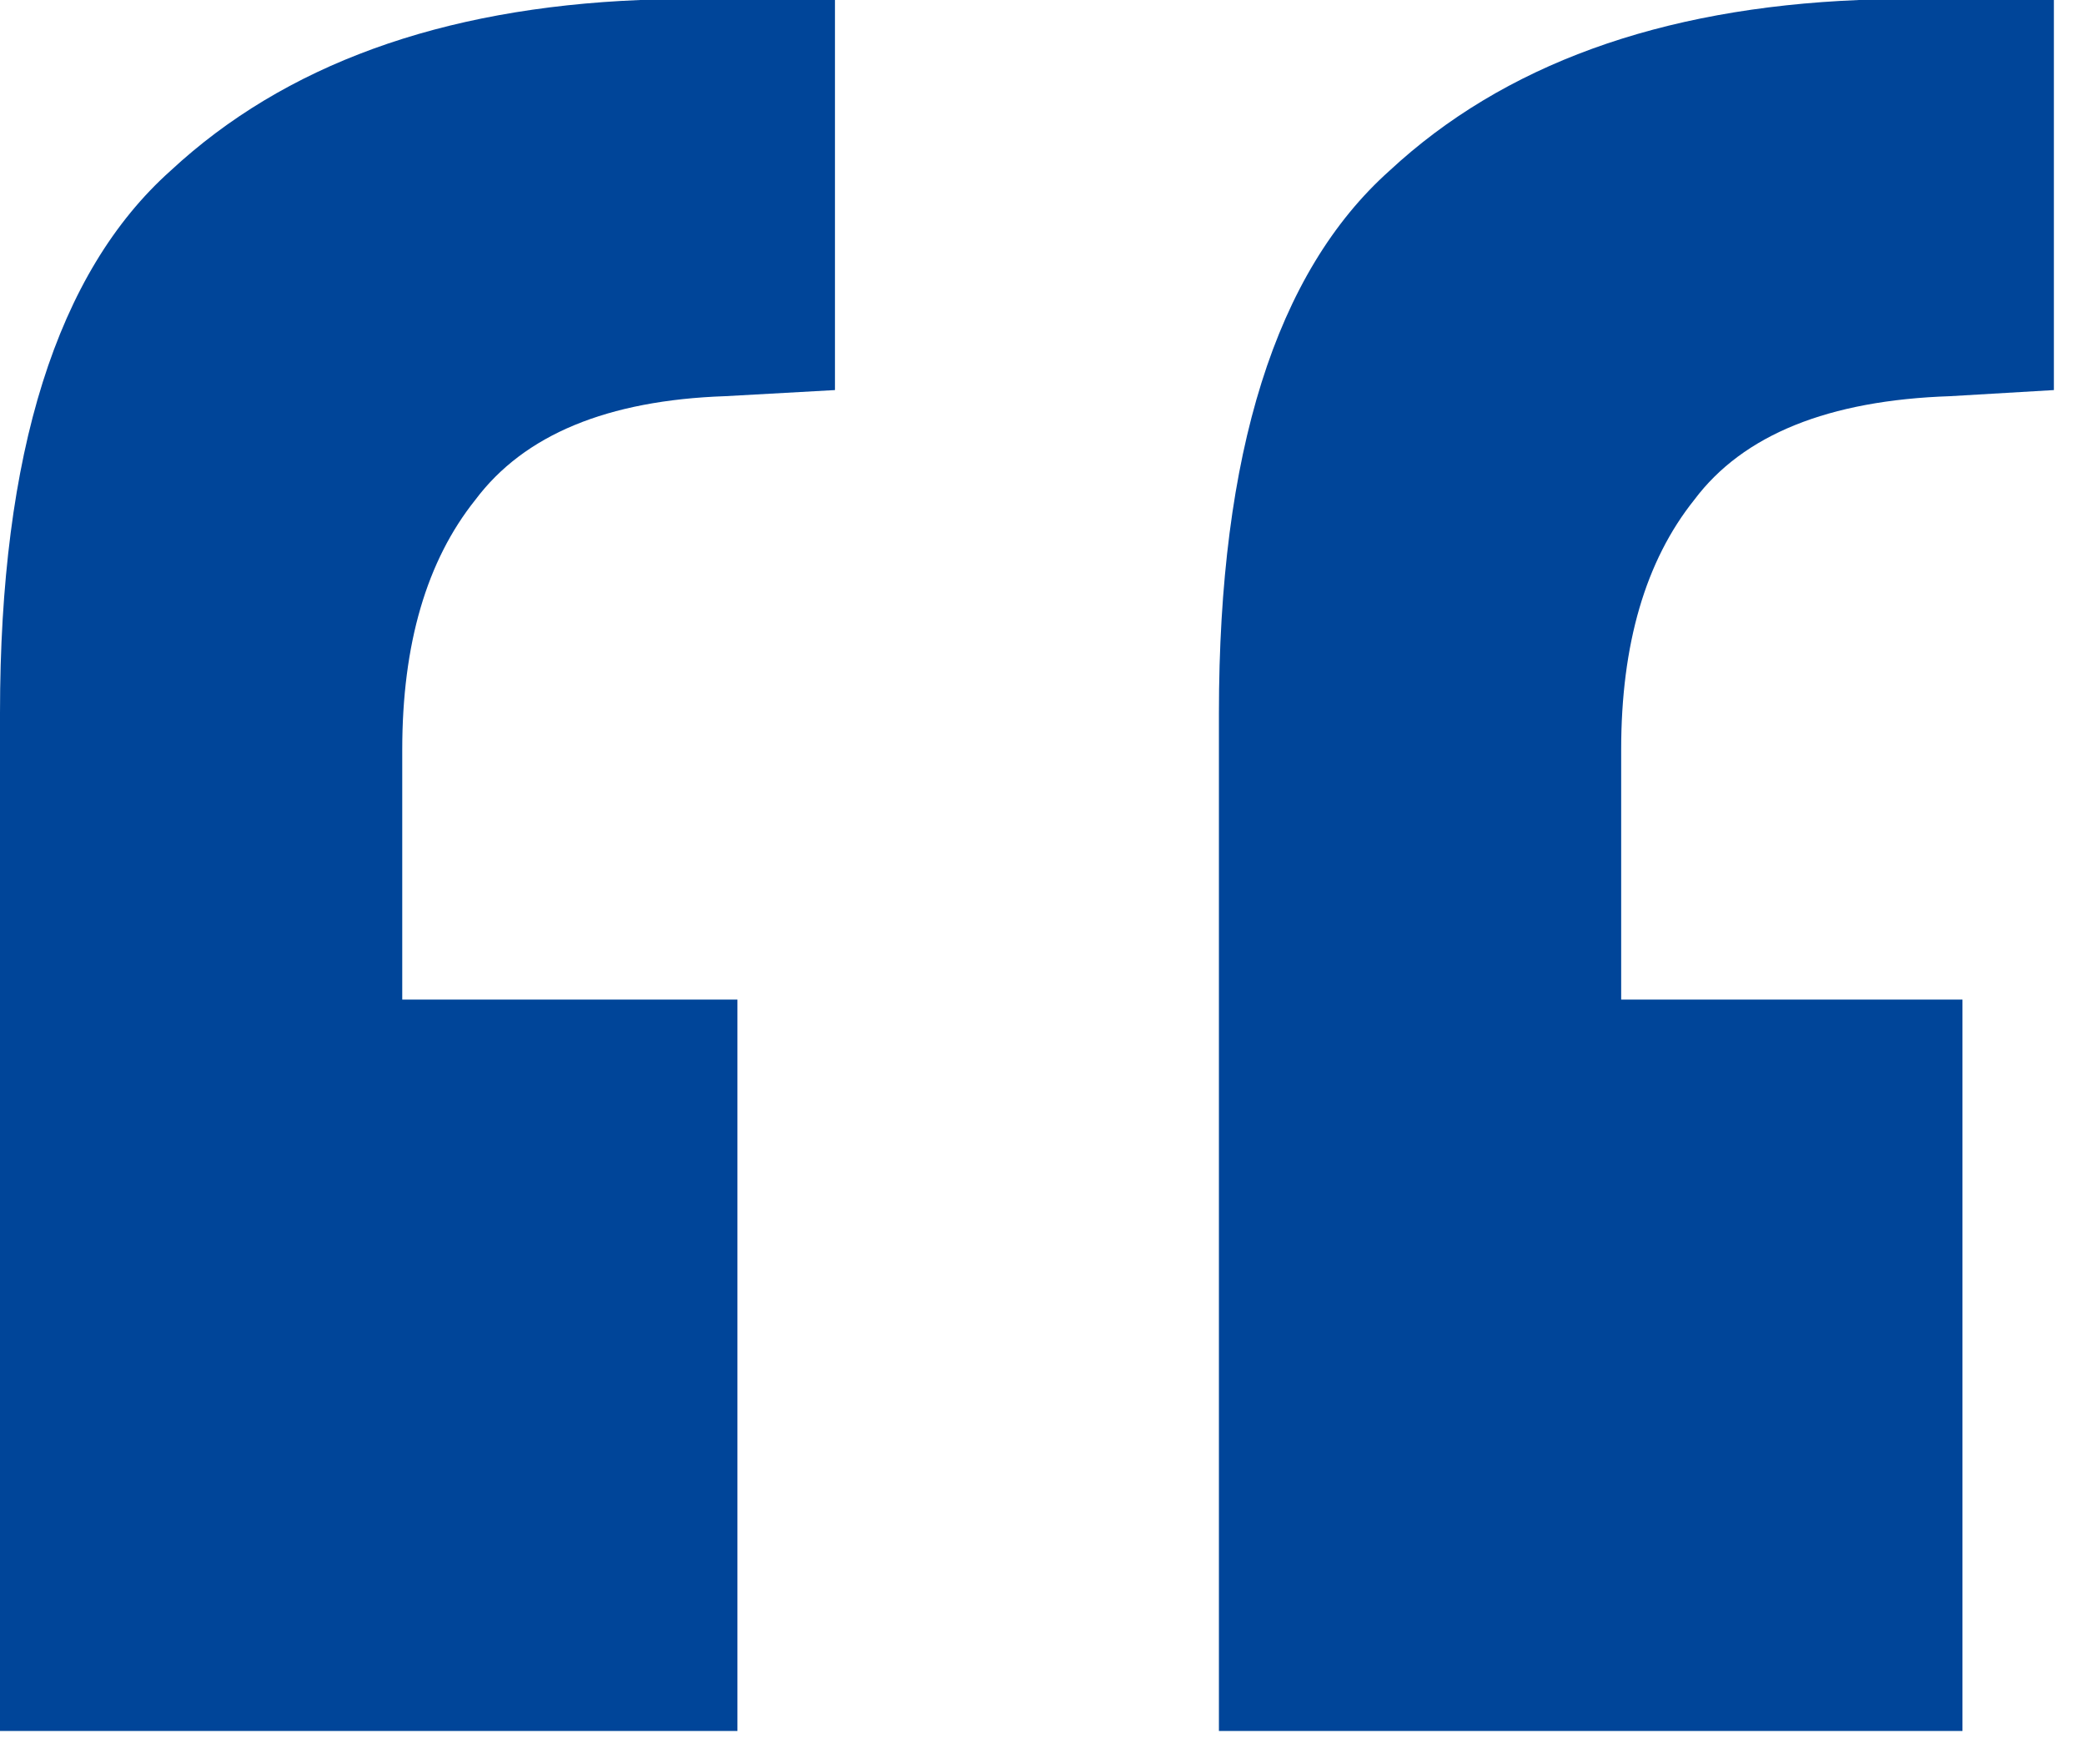 <svg width="26" height="22" viewBox="0 0 26 22" fill="none" xmlns="http://www.w3.org/2000/svg">
<path d="M25.612 5.03063e-05V4.864L24.32 4.94C22.8 4.991 21.736 5.421 21.128 6.232C20.52 6.992 20.216 8.031 20.216 9.348V12.464H24.472V21.584H15.2V8.892C15.2 5.649 15.909 3.395 17.328 2.128C18.746 0.811 20.697 0.101 23.18 5.03063e-05H25.612ZM10.412 5.03063e-05V4.864L9.044 4.94C7.574 4.991 6.536 5.421 5.928 6.232C5.32 6.992 5.016 8.031 5.016 9.348V12.464H9.196V21.584H-0V8.892C-0 5.649 0.709 3.395 2.128 2.128C3.546 0.811 5.497 0.101 7.98 5.03063e-05H10.412Z" fill="#004599"/>
</svg>

